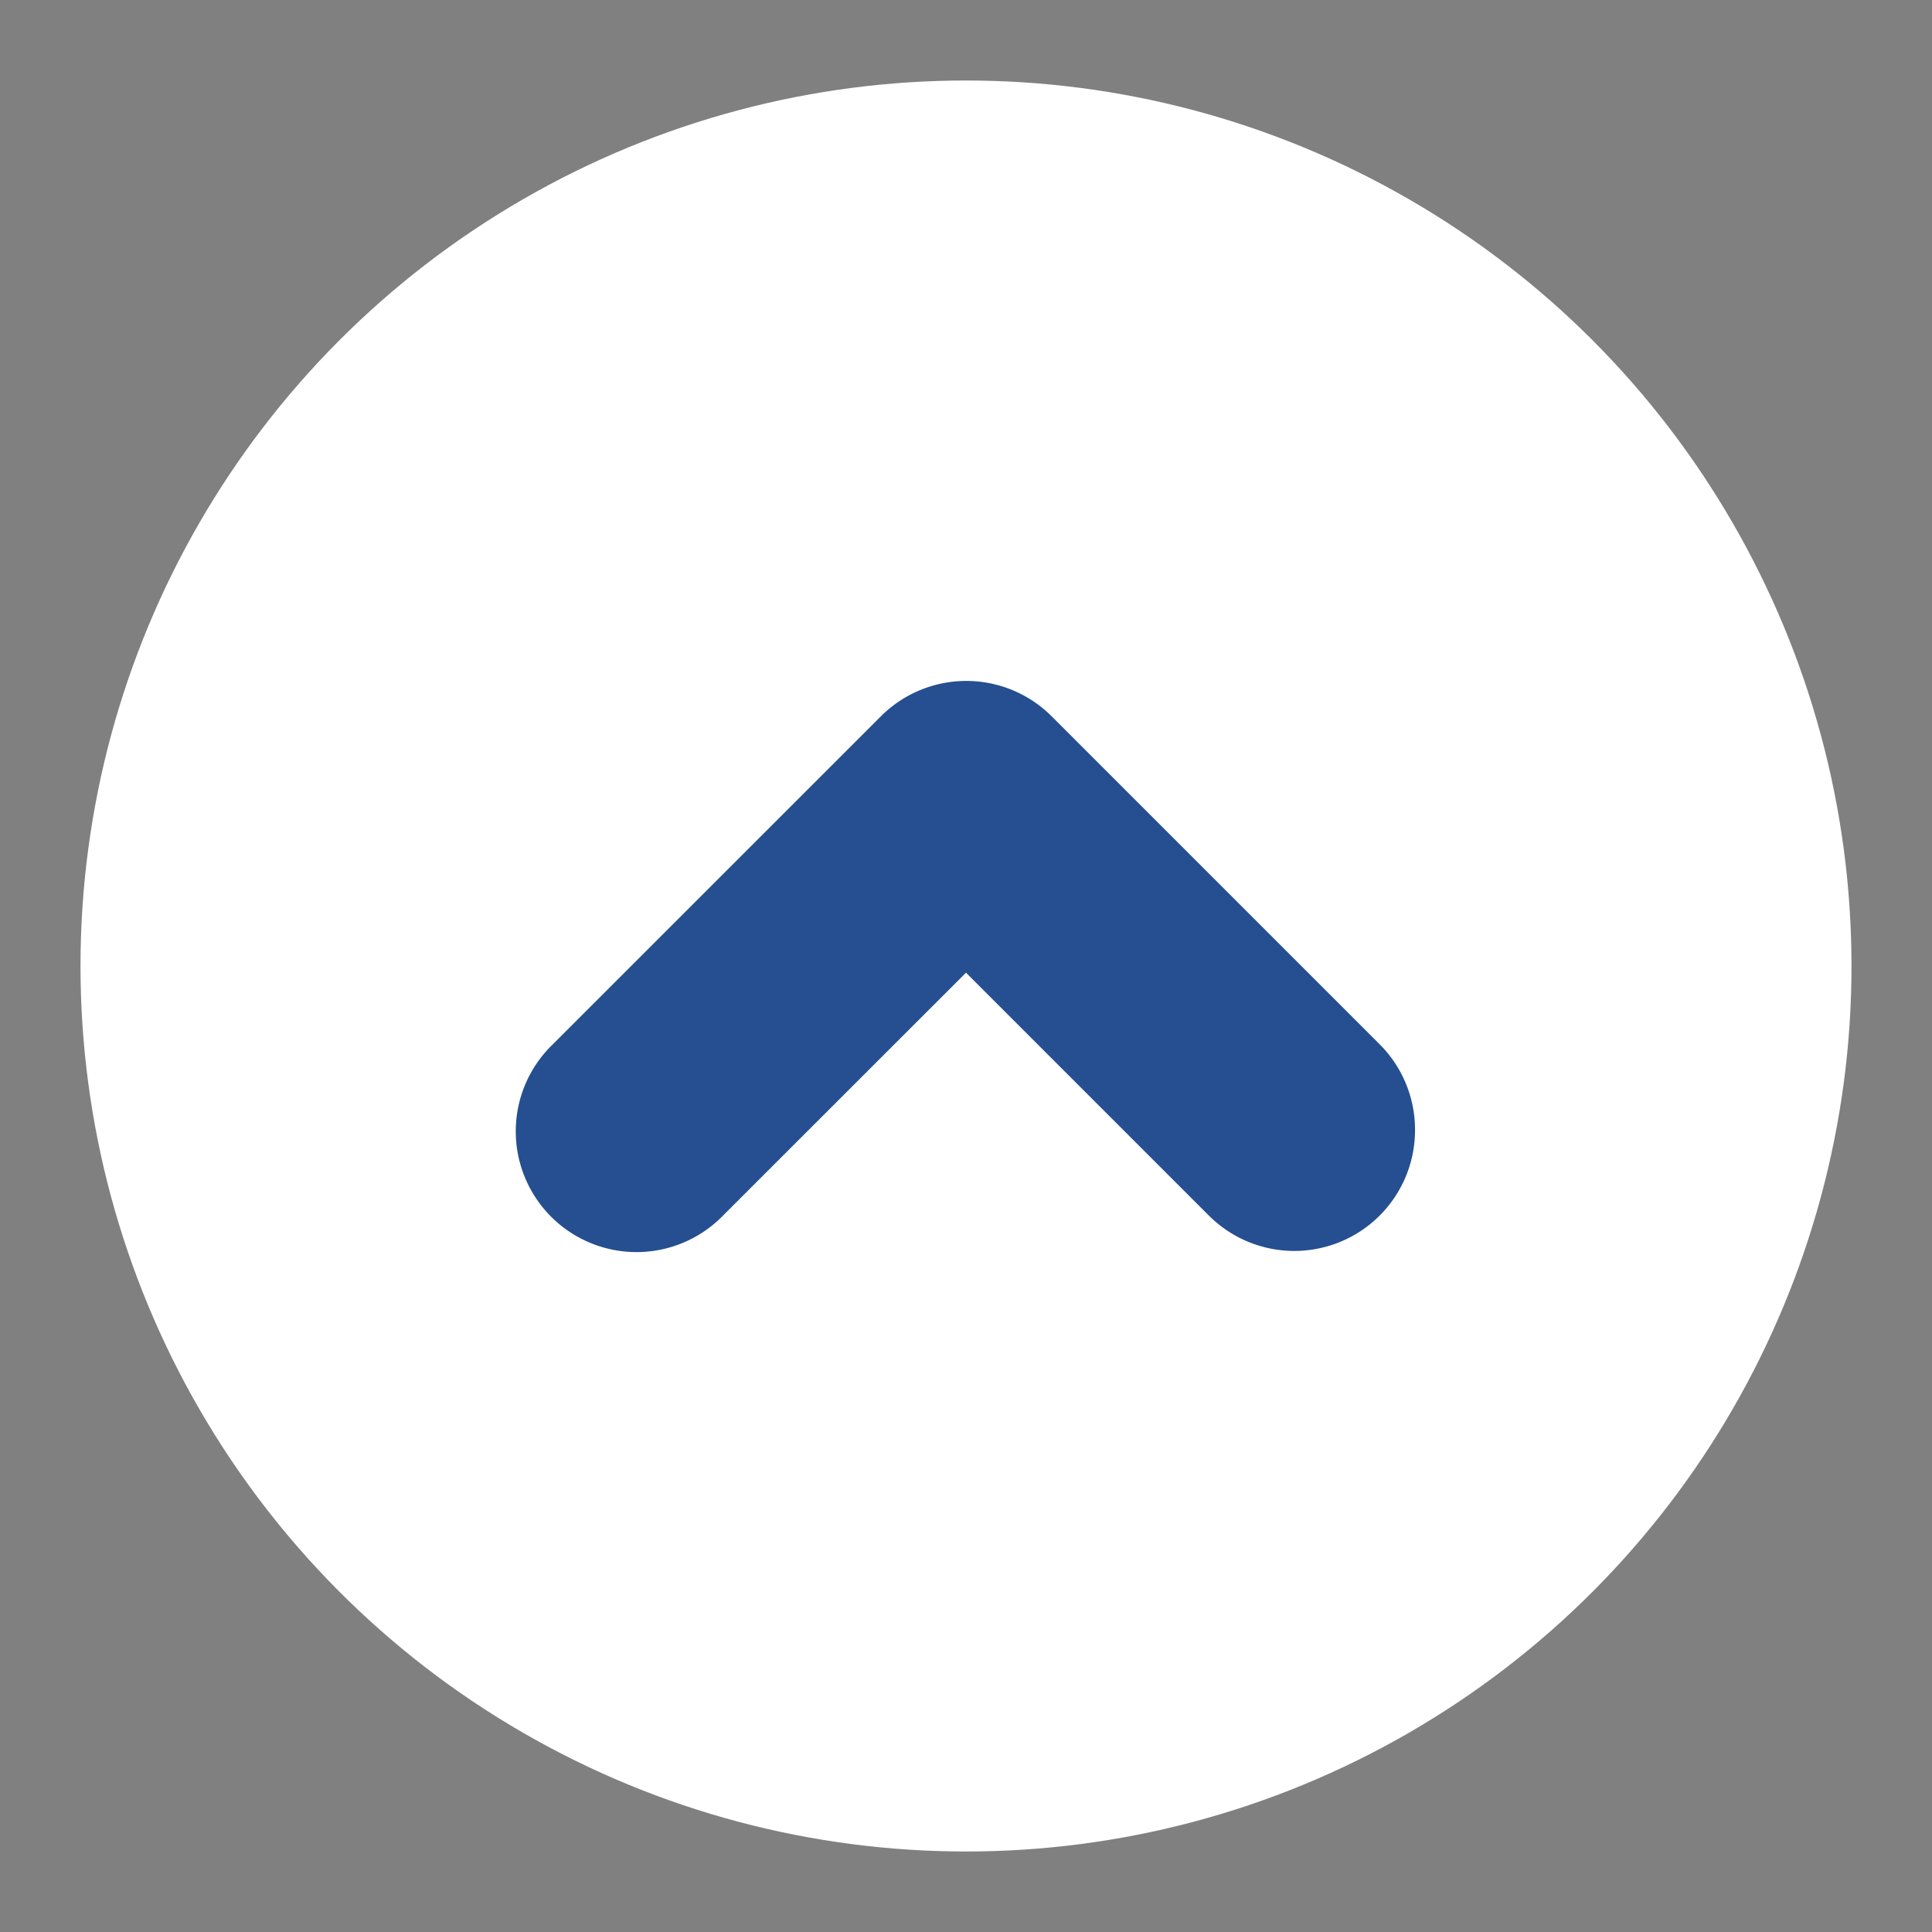 <svg xmlns="http://www.w3.org/2000/svg" width="24" height="24" viewBox="0 0 24 24"><rect x="0" y="0" width="24" height="24" fill="#808080" stroke="none"/><g transform="translate(-277 -20)"><circle cx="11" cy="11" r="11" transform="translate(278 21)" fill="#fff"/><path d="M11,0A11,11,0,1,0,22,11,11,11,0,0,0,11,0m0-1A12,12,0,0,1,23,11,12,12,0,0,1,11,23,12,12,0,0,1-1,11,12,12,0,0,1,11-1Z" transform="translate(278 21)" fill="rgba(0,0,0,0)"/><g transform="translate(261.902 317.962) rotate(-90)"><path d="M538.357,2125.792a1.5,1.5,0,0,1-1.061-2.561l3.017-3.017L537.3,2117.2a1.5,1.5,0,1,1,2.121-2.121l4.077,4.078a1.5,1.5,0,0,1,0,2.121l-4.077,4.077A1.5,1.5,0,0,1,538.357,2125.792Z" transform="translate(-254.434 -2093.116)" fill="#254f90"/></g></g></svg>